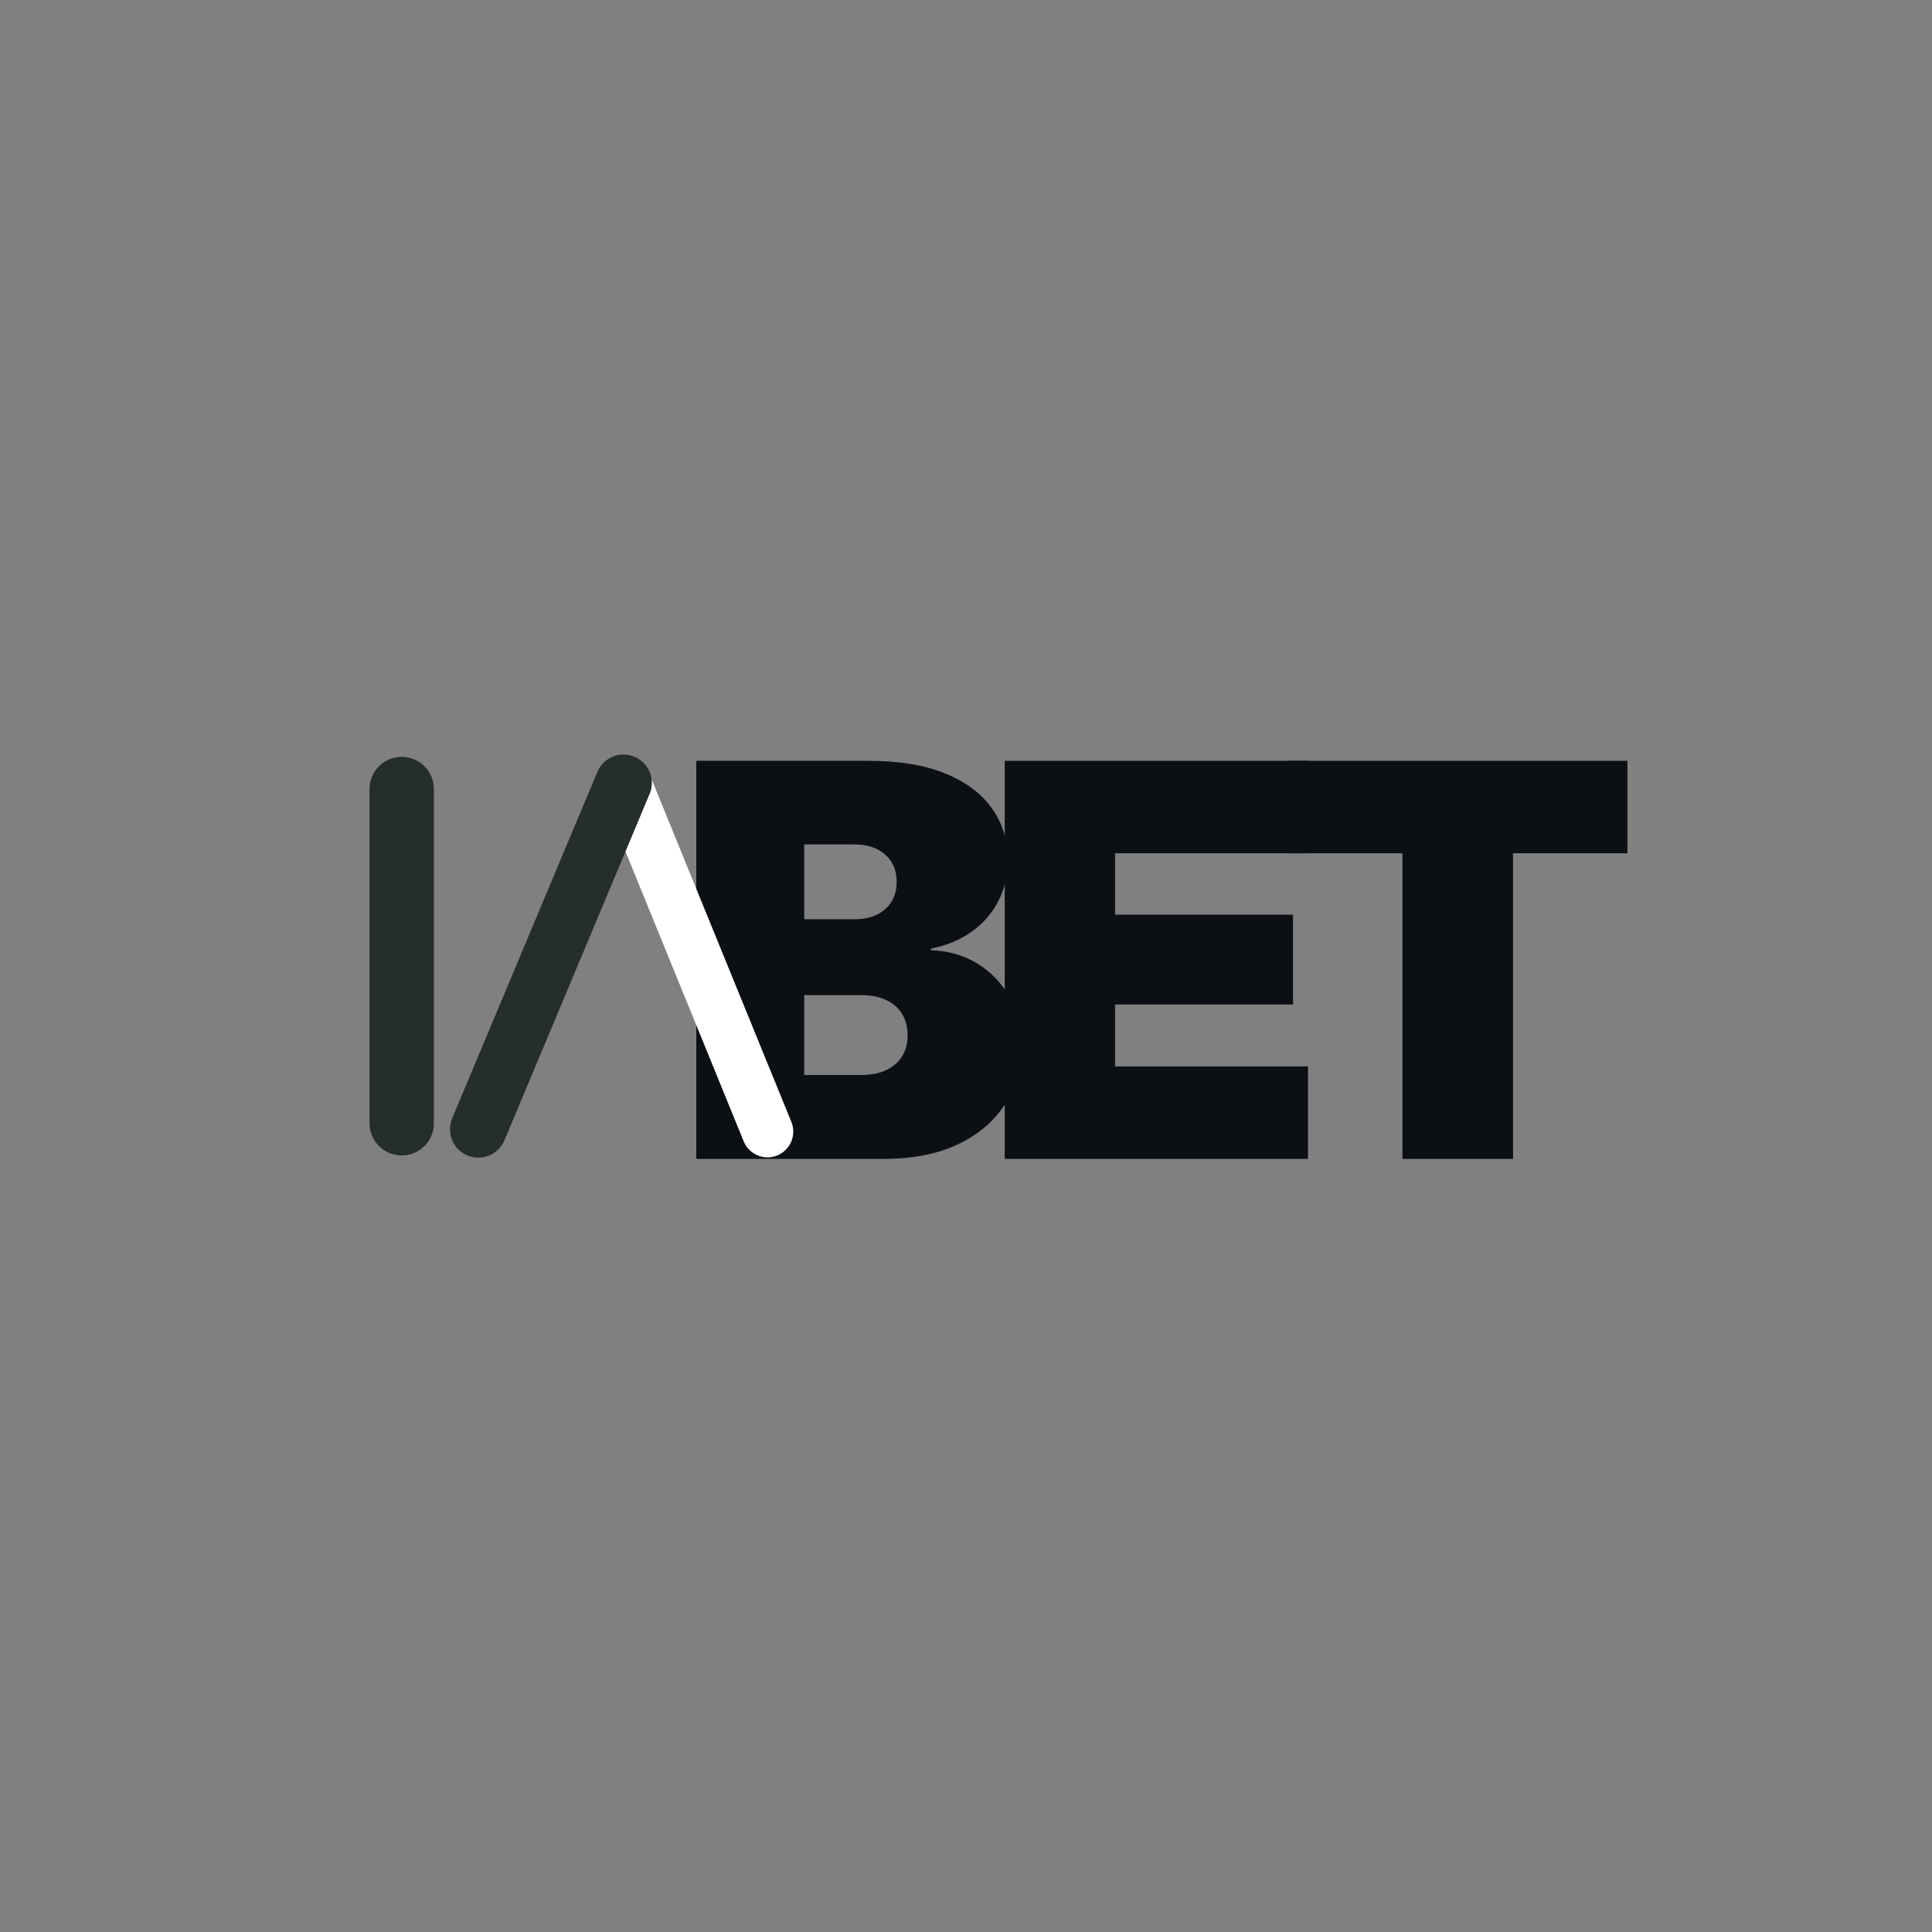<svg xmlns="http://www.w3.org/2000/svg" xmlns:xlink="http://www.w3.org/1999/xlink" width="1500" zoomAndPan="magnify" viewBox="0 0 1125 1125" height="1500" preserveAspectRatio="xMidYMid meet" version="1.2"><rect x="0" y="0" width="1125" height="1125" fill="#808080" stroke="none"/><defs><clipPath id="d85430c29d"><rect x="0" width="689" y="0" height="389"/></clipPath></defs><g id="7b15de38de"><g transform="matrix(1,0,0,1,267,368)"><g clip-path="url(#d85430c29d)"><g style="fill:#a8a8a8;fill-opacity:1;"><g transform="translate(1.716, 306.818)"><path style="stroke:none" d=""/></g></g><g style="fill:#a8a8a8;fill-opacity:1;"><g transform="translate(32.618, 306.818)"><path style="stroke:none" d=""/></g></g><g style="fill:#a8a8a8;fill-opacity:1;"><g transform="translate(63.52, 306.818)"><path style="stroke:none" d=""/></g></g><g style="fill:#a8a8a8;fill-opacity:1;"><g transform="translate(94.421, 306.818)"><path style="stroke:none" d=""/></g></g><g style="fill:#0c1015;fill-opacity:1;"><g transform="translate(125.385, 306.818)"><path style="stroke:none" d="M 13.062 0 L 13.062 -231.797 L 113.562 -231.797 C 131.195 -231.797 146.031 -229.332 158.062 -224.406 C 170.094 -219.477 179.164 -212.688 185.281 -204.031 C 191.406 -195.375 194.469 -185.336 194.469 -173.922 C 194.469 -165.109 192.598 -157.125 188.859 -149.969 C 185.129 -142.812 179.914 -136.875 173.219 -132.156 C 166.531 -127.438 158.676 -124.195 149.656 -122.438 L 149.656 -121.5 C 159.613 -121.188 168.555 -118.645 176.484 -113.875 C 184.422 -109.102 190.723 -102.594 195.391 -94.344 C 200.055 -86.102 202.391 -76.539 202.391 -65.656 C 202.391 -53 199.203 -41.719 192.828 -31.812 C 186.453 -21.906 177.301 -14.125 165.375 -8.469 C 153.445 -2.82 139.082 0 122.281 0 Z M 75.922 -48.844 L 109.062 -48.844 C 117.457 -48.844 124.066 -50.914 128.891 -55.062 C 133.711 -59.219 136.125 -64.82 136.125 -71.875 C 136.125 -76.75 135.035 -80.945 132.859 -84.469 C 130.68 -88 127.566 -90.695 123.516 -92.562 C 119.473 -94.426 114.703 -95.359 109.203 -95.359 L 75.922 -95.359 Z M 75.922 -139.547 L 105.172 -139.547 C 110.148 -139.547 114.477 -140.426 118.156 -142.188 C 121.832 -143.957 124.68 -146.473 126.703 -149.734 C 128.734 -153.004 129.75 -156.867 129.75 -161.328 C 129.75 -167.961 127.516 -173.25 123.047 -177.188 C 118.586 -181.133 112.68 -183.109 105.328 -183.109 L 75.922 -183.109 Z M 75.922 -139.547 "/></g></g><g style="fill:#0c1015;fill-opacity:1;"><g transform="translate(305.001, 306.818)"><path style="stroke:none" d="M 13.062 0 L 13.062 -231.797 L 189.797 -231.797 L 189.797 -177.969 L 77.312 -177.969 L 77.312 -142.188 L 180.922 -142.188 L 180.922 -89.922 L 77.312 -89.922 L 77.312 -53.828 L 189.641 -53.828 L 189.641 0 Z M 13.062 0 "/></g></g><g style="fill:#0c1015;fill-opacity:1;"><g transform="translate(476.217, 306.818)"><path style="stroke:none" d="M 6.844 -177.969 L 6.844 -231.797 L 204.422 -231.797 L 204.422 -177.969 L 137.828 -177.969 L 137.828 0 L 73.422 0 L 73.422 -177.969 Z M 6.844 -177.969 "/></g></g></g></g><path style="fill:none;stroke-width:40;stroke-linecap:round;stroke-linejoin:miter;stroke:#ffffff;stroke-opacity:1;stroke-miterlimit:4;" d="M 20.002 20.002 L 314.26 20 " transform="matrix(-0.283,-0.694,0.694,-0.283,438.699,678.476)"/><path style="fill:none;stroke-width:44;stroke-linecap:round;stroke-linejoin:miter;stroke:#262d2d;stroke-opacity:1;stroke-miterlimit:4;" d="M 22.002 21.998 L 313.495 22 " transform="matrix(0.29,-0.692,0.692,0.29,256.924,666.436)"/><path style="fill:none;stroke-width:50;stroke-linecap:round;stroke-linejoin:miter;stroke:#262d2d;stroke-opacity:1;stroke-miterlimit:4;" d="M 24.998 24.999 L 284.467 24.999 " transform="matrix(0,-0.75,0.75,0,215.161,672.811)"/></g></svg>